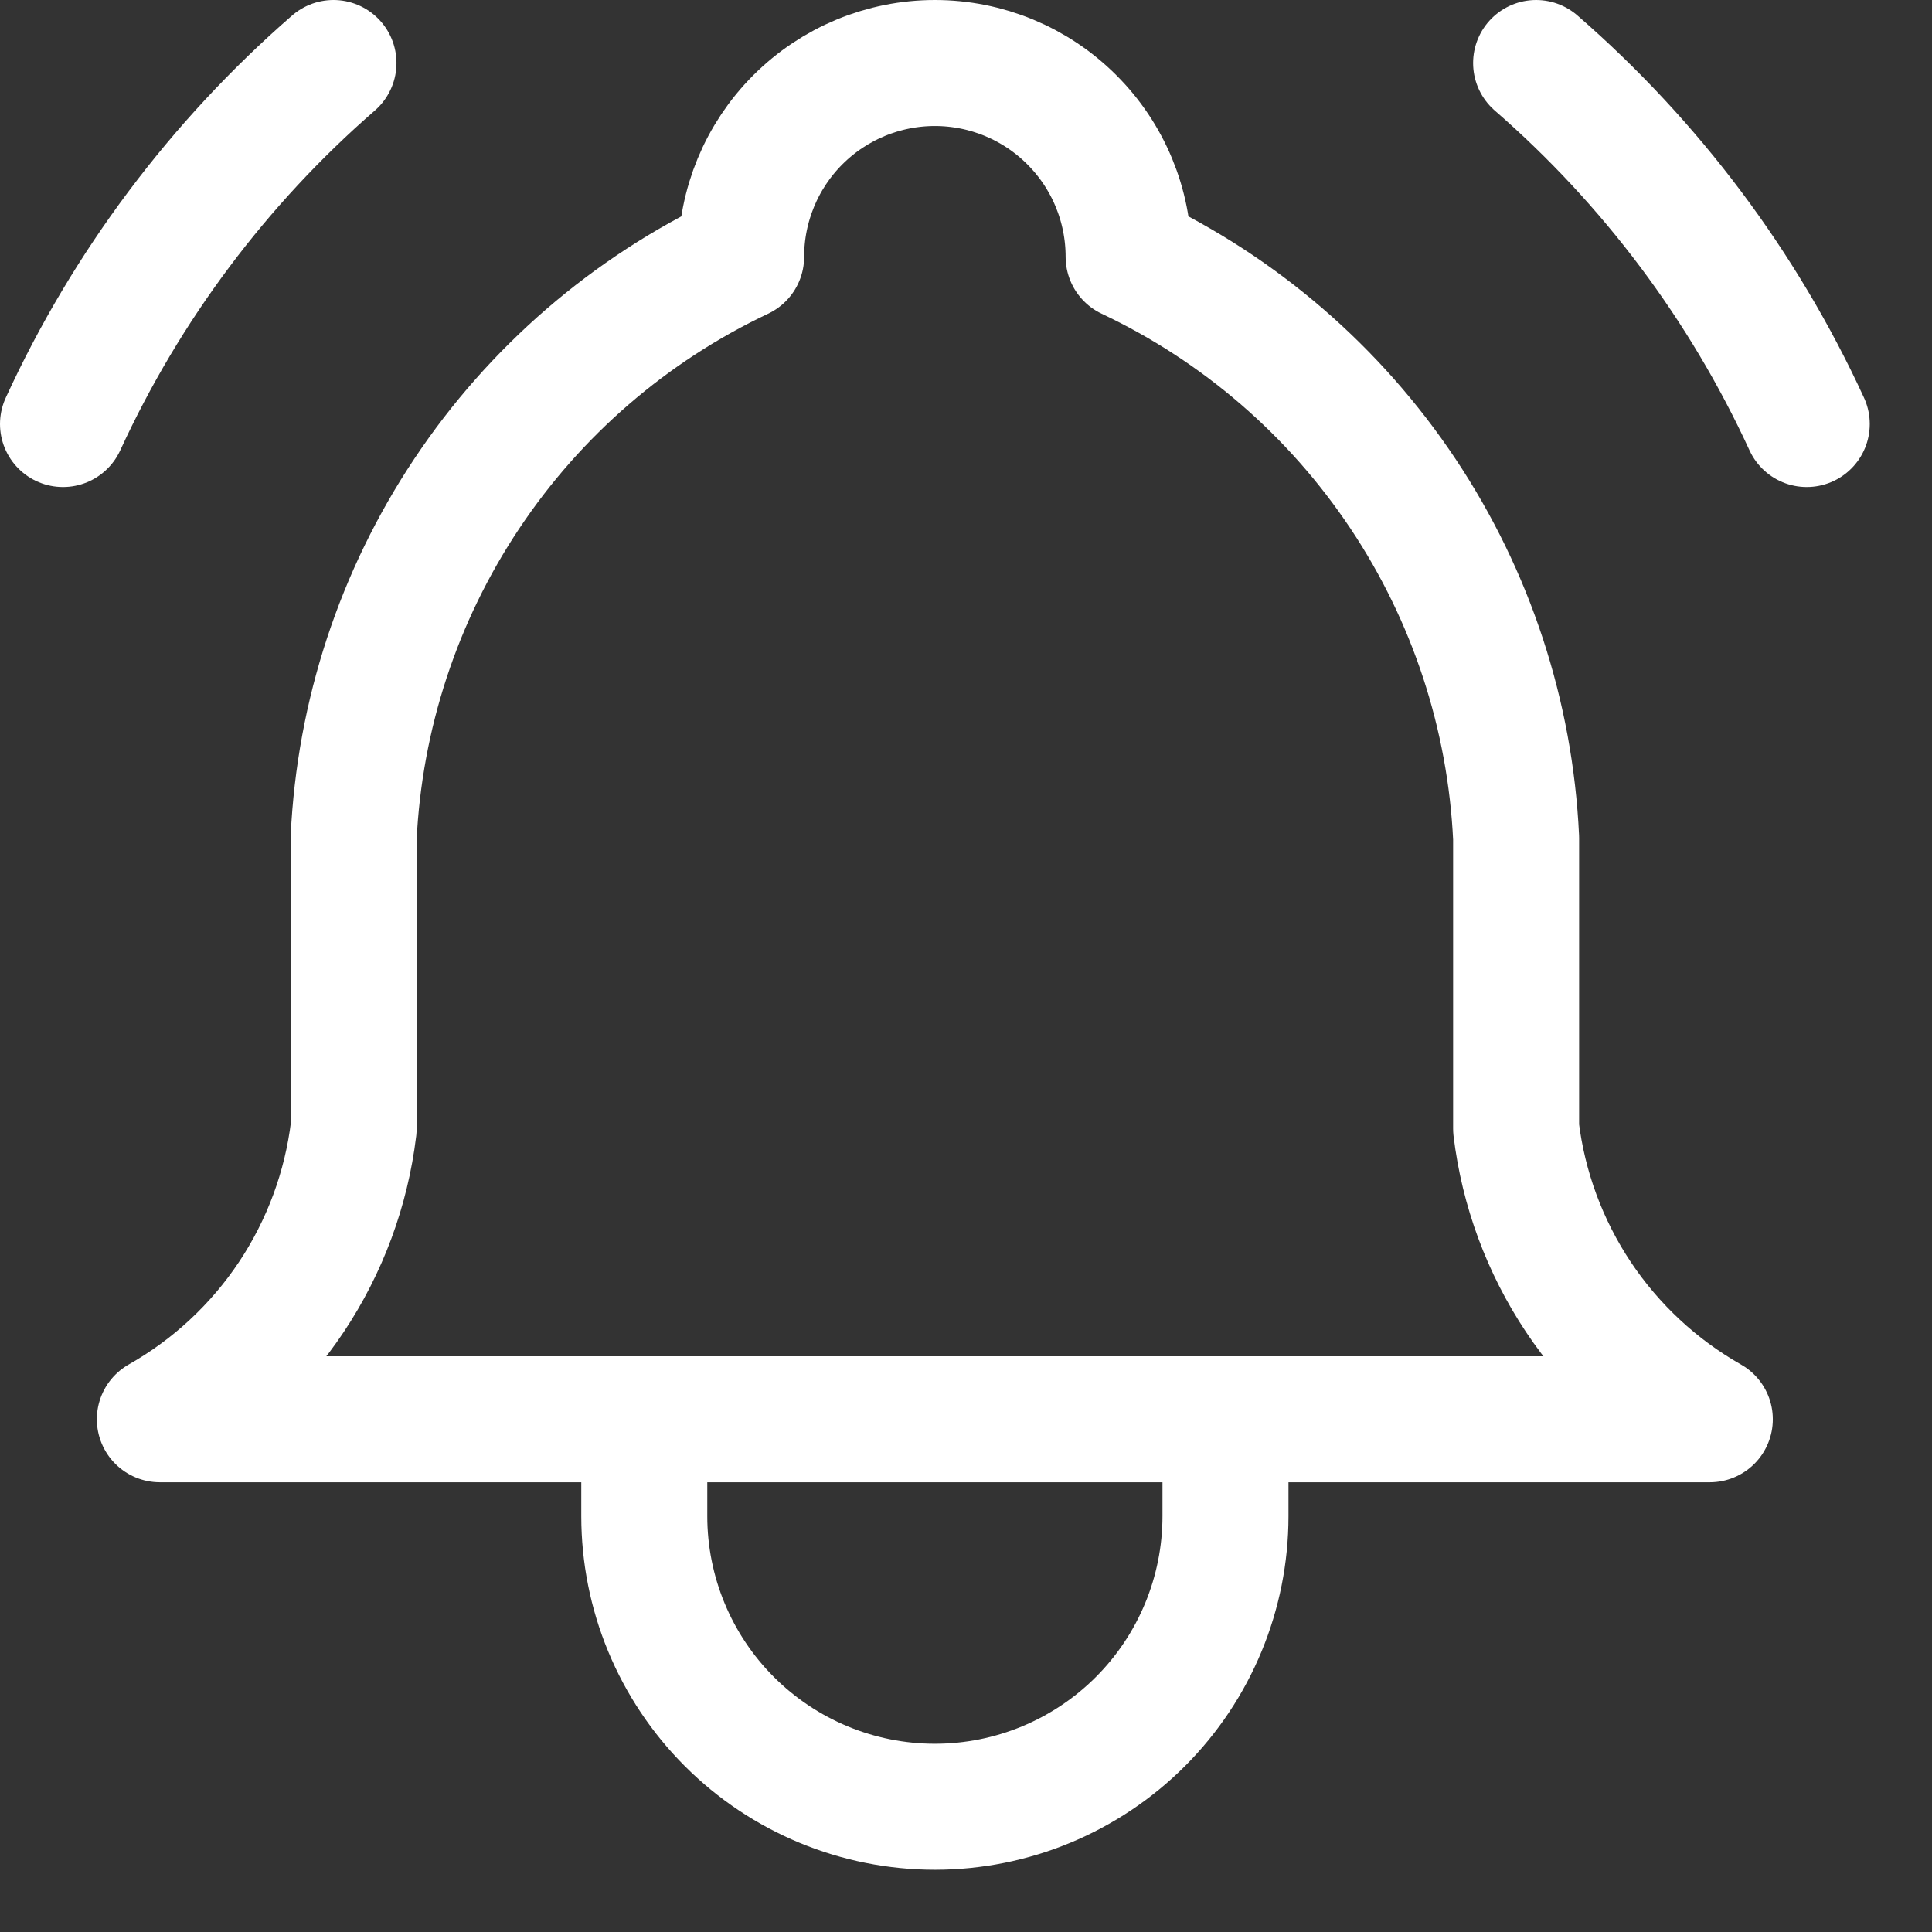 <svg width="23" height="23" viewBox="0 0 23 23" fill="none" xmlns="http://www.w3.org/2000/svg">
<rect x="0" y="0" width="23" height="23" fill="#333333" stroke="none"/>
<path d="M7.67 16.896V18.049C7.67 18.966 8.034 19.846 8.683 20.495C9.332 21.144 10.212 21.509 11.13 21.509C12.047 21.509 12.927 21.144 13.576 20.495C14.225 19.846 14.589 18.966 14.589 18.049V16.896M21.509 5.048C20.752 3.403 19.654 1.938 18.287 0.75M0.75 5.048C1.506 3.403 2.604 1.938 3.97 0.75M8.823 3.057C8.823 2.445 9.066 1.858 9.498 1.426C9.931 0.993 10.518 0.75 11.13 0.75C11.741 0.75 12.328 0.993 12.76 1.426C13.193 1.858 13.436 2.445 13.436 3.057C14.76 3.683 15.889 4.658 16.702 5.877C17.515 7.096 17.98 8.513 18.049 9.976V13.436C18.136 14.153 18.39 14.839 18.79 15.44C19.191 16.041 19.727 16.54 20.355 16.896H1.903C2.532 16.54 3.068 16.041 3.469 15.44C3.869 14.839 4.123 14.153 4.21 13.436V9.976C4.279 8.513 4.744 7.096 5.557 5.877C6.369 4.658 7.499 3.683 8.823 3.057Z" stroke="white" stroke-width="1.5" stroke-linecap="round" stroke-linejoin="round"/>
</svg>
